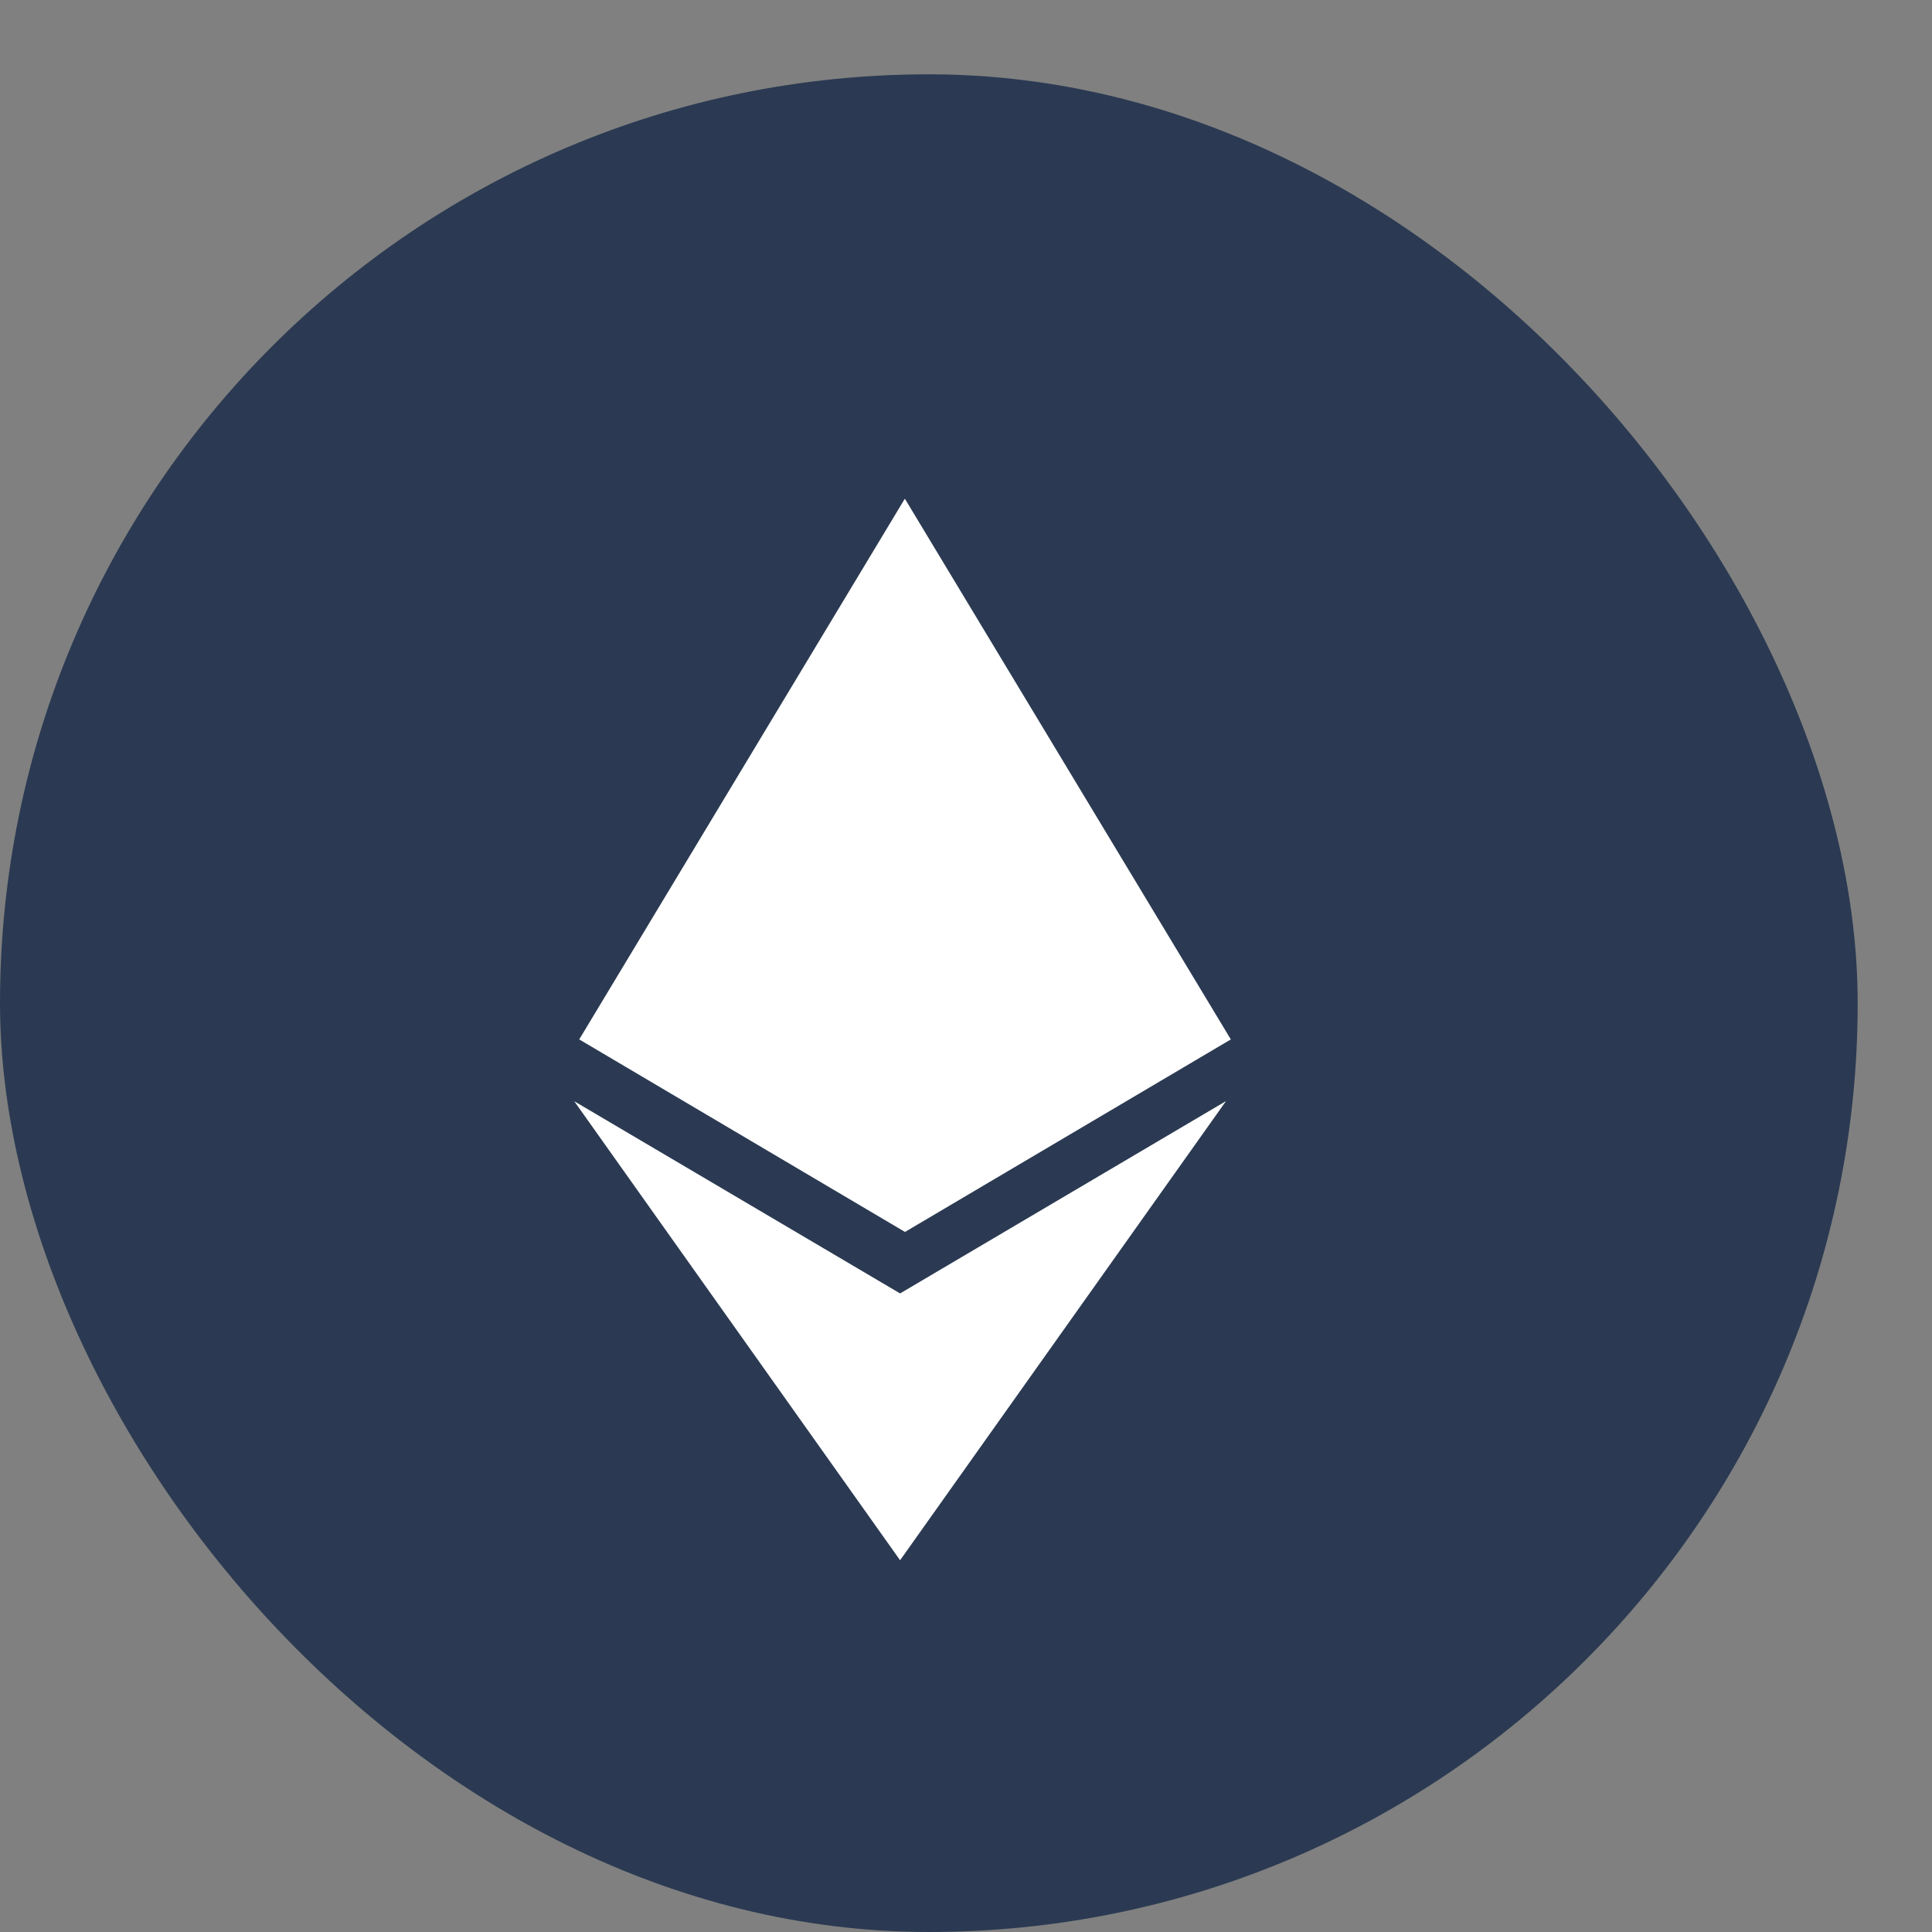 <svg width="26" height="26" viewBox="0 0 26 26" fill="none" xmlns="http://www.w3.org/2000/svg">
<rect x="0" y="0" width="26" height="26" fill="#808080" stroke="none"/>
<rect y="1" width="25" height="25" rx="12.5" fill="#2B3A52"/>
<g clip-path="url(#clip0_124_563)">
<path d="M12.114 17.407L7.728 14.82L12.113 20.997L16.499 14.818L12.112 17.407L12.114 17.407ZM12.177 6.711L7.795 13.988L12.179 16.579L16.564 13.988L12.177 6.711Z" fill="white"/>
</g>
<defs>
<clipPath id="clip0_124_563">
<rect x="5.001" y="6.713" width="14.286" height="14.286" rx="7.143" fill="white"/>
</clipPath>
</defs>
</svg>

